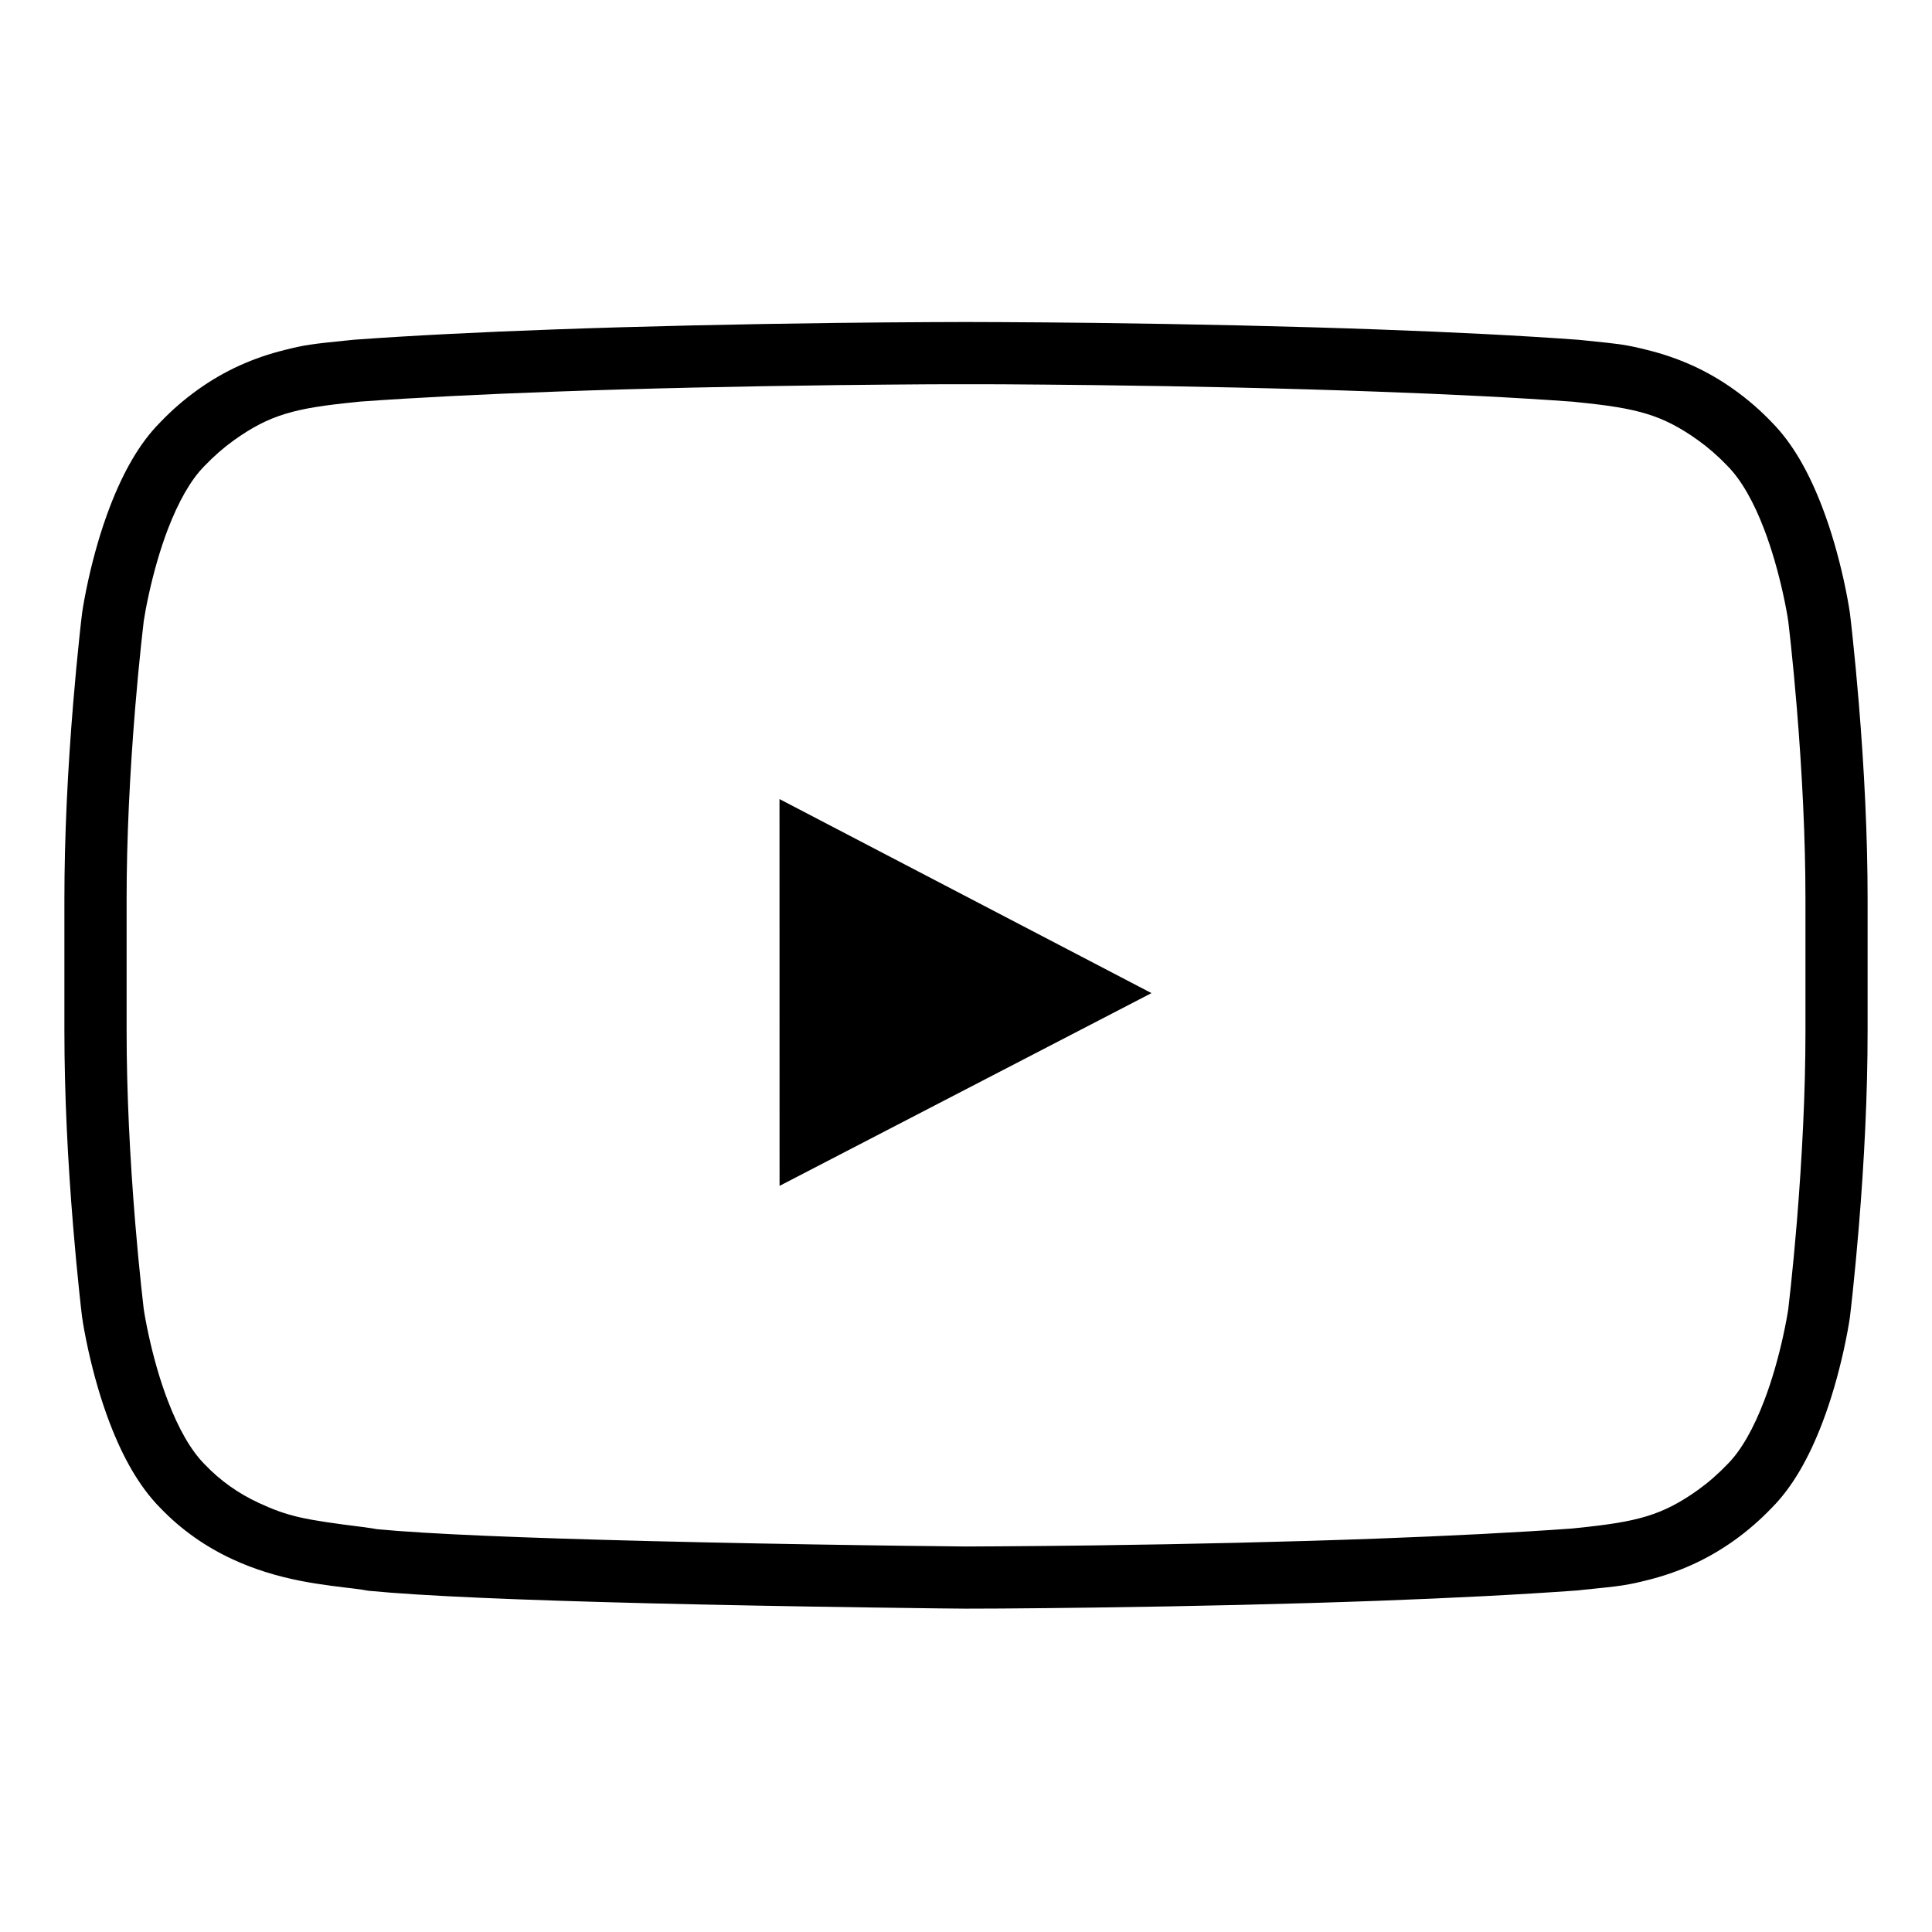 <svg width="30" height="30" viewBox="0 0 30 30" fill="none" xmlns="http://www.w3.org/2000/svg">
<path fill-rule="evenodd" clip-rule="evenodd" d="M28.863 19.059C28.833 19.422 28.801 19.759 28.769 20.062C28.75 20.244 28.735 20.375 28.725 20.455C28.71 20.562 28.678 20.742 28.628 20.97C28.543 21.351 28.435 21.732 28.298 22.091C28.09 22.637 27.835 23.086 27.521 23.404C27.335 23.599 27.138 23.77 26.931 23.918C26.509 24.22 26.061 24.417 25.582 24.536C25.263 24.616 25.171 24.628 24.598 24.685C24.556 24.69 24.556 24.69 24.499 24.696C23.604 24.761 22.562 24.814 21.402 24.857C20.001 24.908 18.501 24.942 17.001 24.962C16.477 24.969 15.989 24.974 15.552 24.977C15.289 24.978 15.101 24.979 14.996 24.979C14.918 24.979 14.774 24.977 14.573 24.975C14.237 24.971 13.862 24.966 13.459 24.96C12.307 24.944 11.155 24.922 10.079 24.896C8.074 24.846 6.572 24.784 5.719 24.701C5.667 24.691 5.602 24.681 5.508 24.669C5.51 24.67 5.229 24.636 5.136 24.623C4.972 24.601 4.825 24.578 4.679 24.55C4.298 24.475 3.949 24.369 3.615 24.214C3.192 24.019 2.812 23.753 2.484 23.41C2.165 23.086 1.91 22.637 1.702 22.091C1.565 21.732 1.457 21.351 1.372 20.97C1.322 20.742 1.29 20.562 1.274 20.446C1.265 20.375 1.25 20.244 1.231 20.062C1.199 19.759 1.167 19.422 1.137 19.059C1.051 18.021 1 16.983 1 16.011V13.96C1 12.988 1.051 11.95 1.137 10.912C1.167 10.55 1.199 10.213 1.231 9.91C1.25 9.728 1.265 9.597 1.275 9.518C1.29 9.41 1.322 9.231 1.372 9.002C1.457 8.621 1.565 8.24 1.702 7.881C1.91 7.335 2.164 6.885 2.479 6.567C2.665 6.371 2.862 6.201 3.069 6.053C3.491 5.75 3.939 5.554 4.418 5.435C4.737 5.355 4.829 5.343 5.402 5.285C5.444 5.281 5.444 5.281 5.501 5.275C6.395 5.21 7.435 5.158 8.593 5.116C9.994 5.065 11.494 5.033 12.994 5.014C13.519 5.008 14.006 5.004 14.444 5.002C14.707 5 14.894 5 14.995 5H15.005C15.106 5 15.293 5 15.556 5.002C15.994 5.004 16.481 5.008 17.006 5.014C18.506 5.033 20.006 5.065 21.407 5.116C22.565 5.158 23.605 5.21 24.52 5.277C24.556 5.281 24.556 5.281 24.598 5.285C25.171 5.343 25.263 5.355 25.582 5.435C26.061 5.554 26.509 5.75 26.931 6.053C27.138 6.201 27.335 6.371 27.516 6.561C27.836 6.885 28.09 7.335 28.298 7.881C28.435 8.24 28.543 8.621 28.628 9.002C28.678 9.231 28.71 9.41 28.726 9.526C28.735 9.597 28.75 9.728 28.769 9.91C28.801 10.213 28.833 10.55 28.863 10.912C28.949 11.95 29 12.988 29 13.96V16.011C29 16.983 28.949 18.021 28.863 19.059ZM28.035 13.96C28.035 13.017 27.984 12.005 27.901 10.992C27.872 10.637 27.84 10.307 27.809 10.012C27.79 9.835 27.776 9.71 27.769 9.653C27.757 9.569 27.73 9.413 27.685 9.21C27.61 8.873 27.514 8.535 27.396 8.224C27.232 7.793 27.039 7.452 26.823 7.234C26.678 7.082 26.527 6.951 26.37 6.838C25.808 6.436 25.415 6.338 24.501 6.246C24.453 6.241 24.453 6.241 24.429 6.238C23.549 6.174 22.519 6.122 21.372 6.081C19.98 6.03 18.487 5.998 16.994 5.98C16.472 5.974 15.986 5.97 15.551 5.967C15.29 5.966 15.104 5.966 15.005 5.966H14.995C14.896 5.966 14.71 5.966 14.449 5.967C14.014 5.97 13.528 5.974 13.006 5.98C11.513 5.998 10.021 6.03 8.628 6.081C7.481 6.122 6.451 6.174 5.593 6.236C5.546 6.241 5.546 6.241 5.499 6.246C4.585 6.338 4.192 6.436 3.63 6.838C3.473 6.951 3.322 7.082 3.171 7.24C2.961 7.452 2.769 7.793 2.604 8.224C2.486 8.535 2.39 8.873 2.315 9.21C2.27 9.413 2.243 9.569 2.232 9.644C2.224 9.71 2.21 9.835 2.191 10.012C2.16 10.307 2.128 10.637 2.099 10.992C2.016 12.005 1.966 13.017 1.966 13.96V16.011C1.966 16.953 2.016 17.966 2.099 18.98C2.128 19.335 2.16 19.665 2.191 19.96C2.21 20.137 2.224 20.262 2.231 20.32C2.243 20.404 2.27 20.559 2.315 20.762C2.39 21.099 2.486 21.437 2.605 21.748C2.769 22.178 2.961 22.519 3.177 22.737C3.424 22.996 3.705 23.192 4.02 23.338C4.477 23.549 4.72 23.597 5.629 23.711C5.74 23.726 5.822 23.738 5.854 23.745C6.633 23.82 8.122 23.881 10.103 23.93C11.175 23.957 12.324 23.978 13.473 23.995C13.875 24.001 14.249 24.006 14.584 24.009C14.785 24.012 14.928 24.013 14.999 24.014C15.098 24.014 15.284 24.013 15.546 24.011C15.981 24.008 16.466 24.004 16.989 23.997C18.481 23.977 19.974 23.943 21.366 23.892C22.516 23.849 23.547 23.797 24.407 23.735C24.453 23.73 24.453 23.73 24.501 23.725C25.415 23.632 25.808 23.535 26.37 23.133C26.527 23.02 26.678 22.889 26.829 22.731C27.039 22.519 27.231 22.178 27.395 21.748C27.514 21.437 27.61 21.099 27.685 20.762C27.73 20.559 27.757 20.404 27.768 20.328C27.776 20.262 27.79 20.137 27.809 19.96C27.84 19.665 27.872 19.335 27.901 18.98C27.984 17.966 28.035 16.953 28.035 16.011V13.96ZM17.88 15.421L12.104 12.408L12.105 18.414L17.88 15.421Z" fill="black"/>
</svg>
